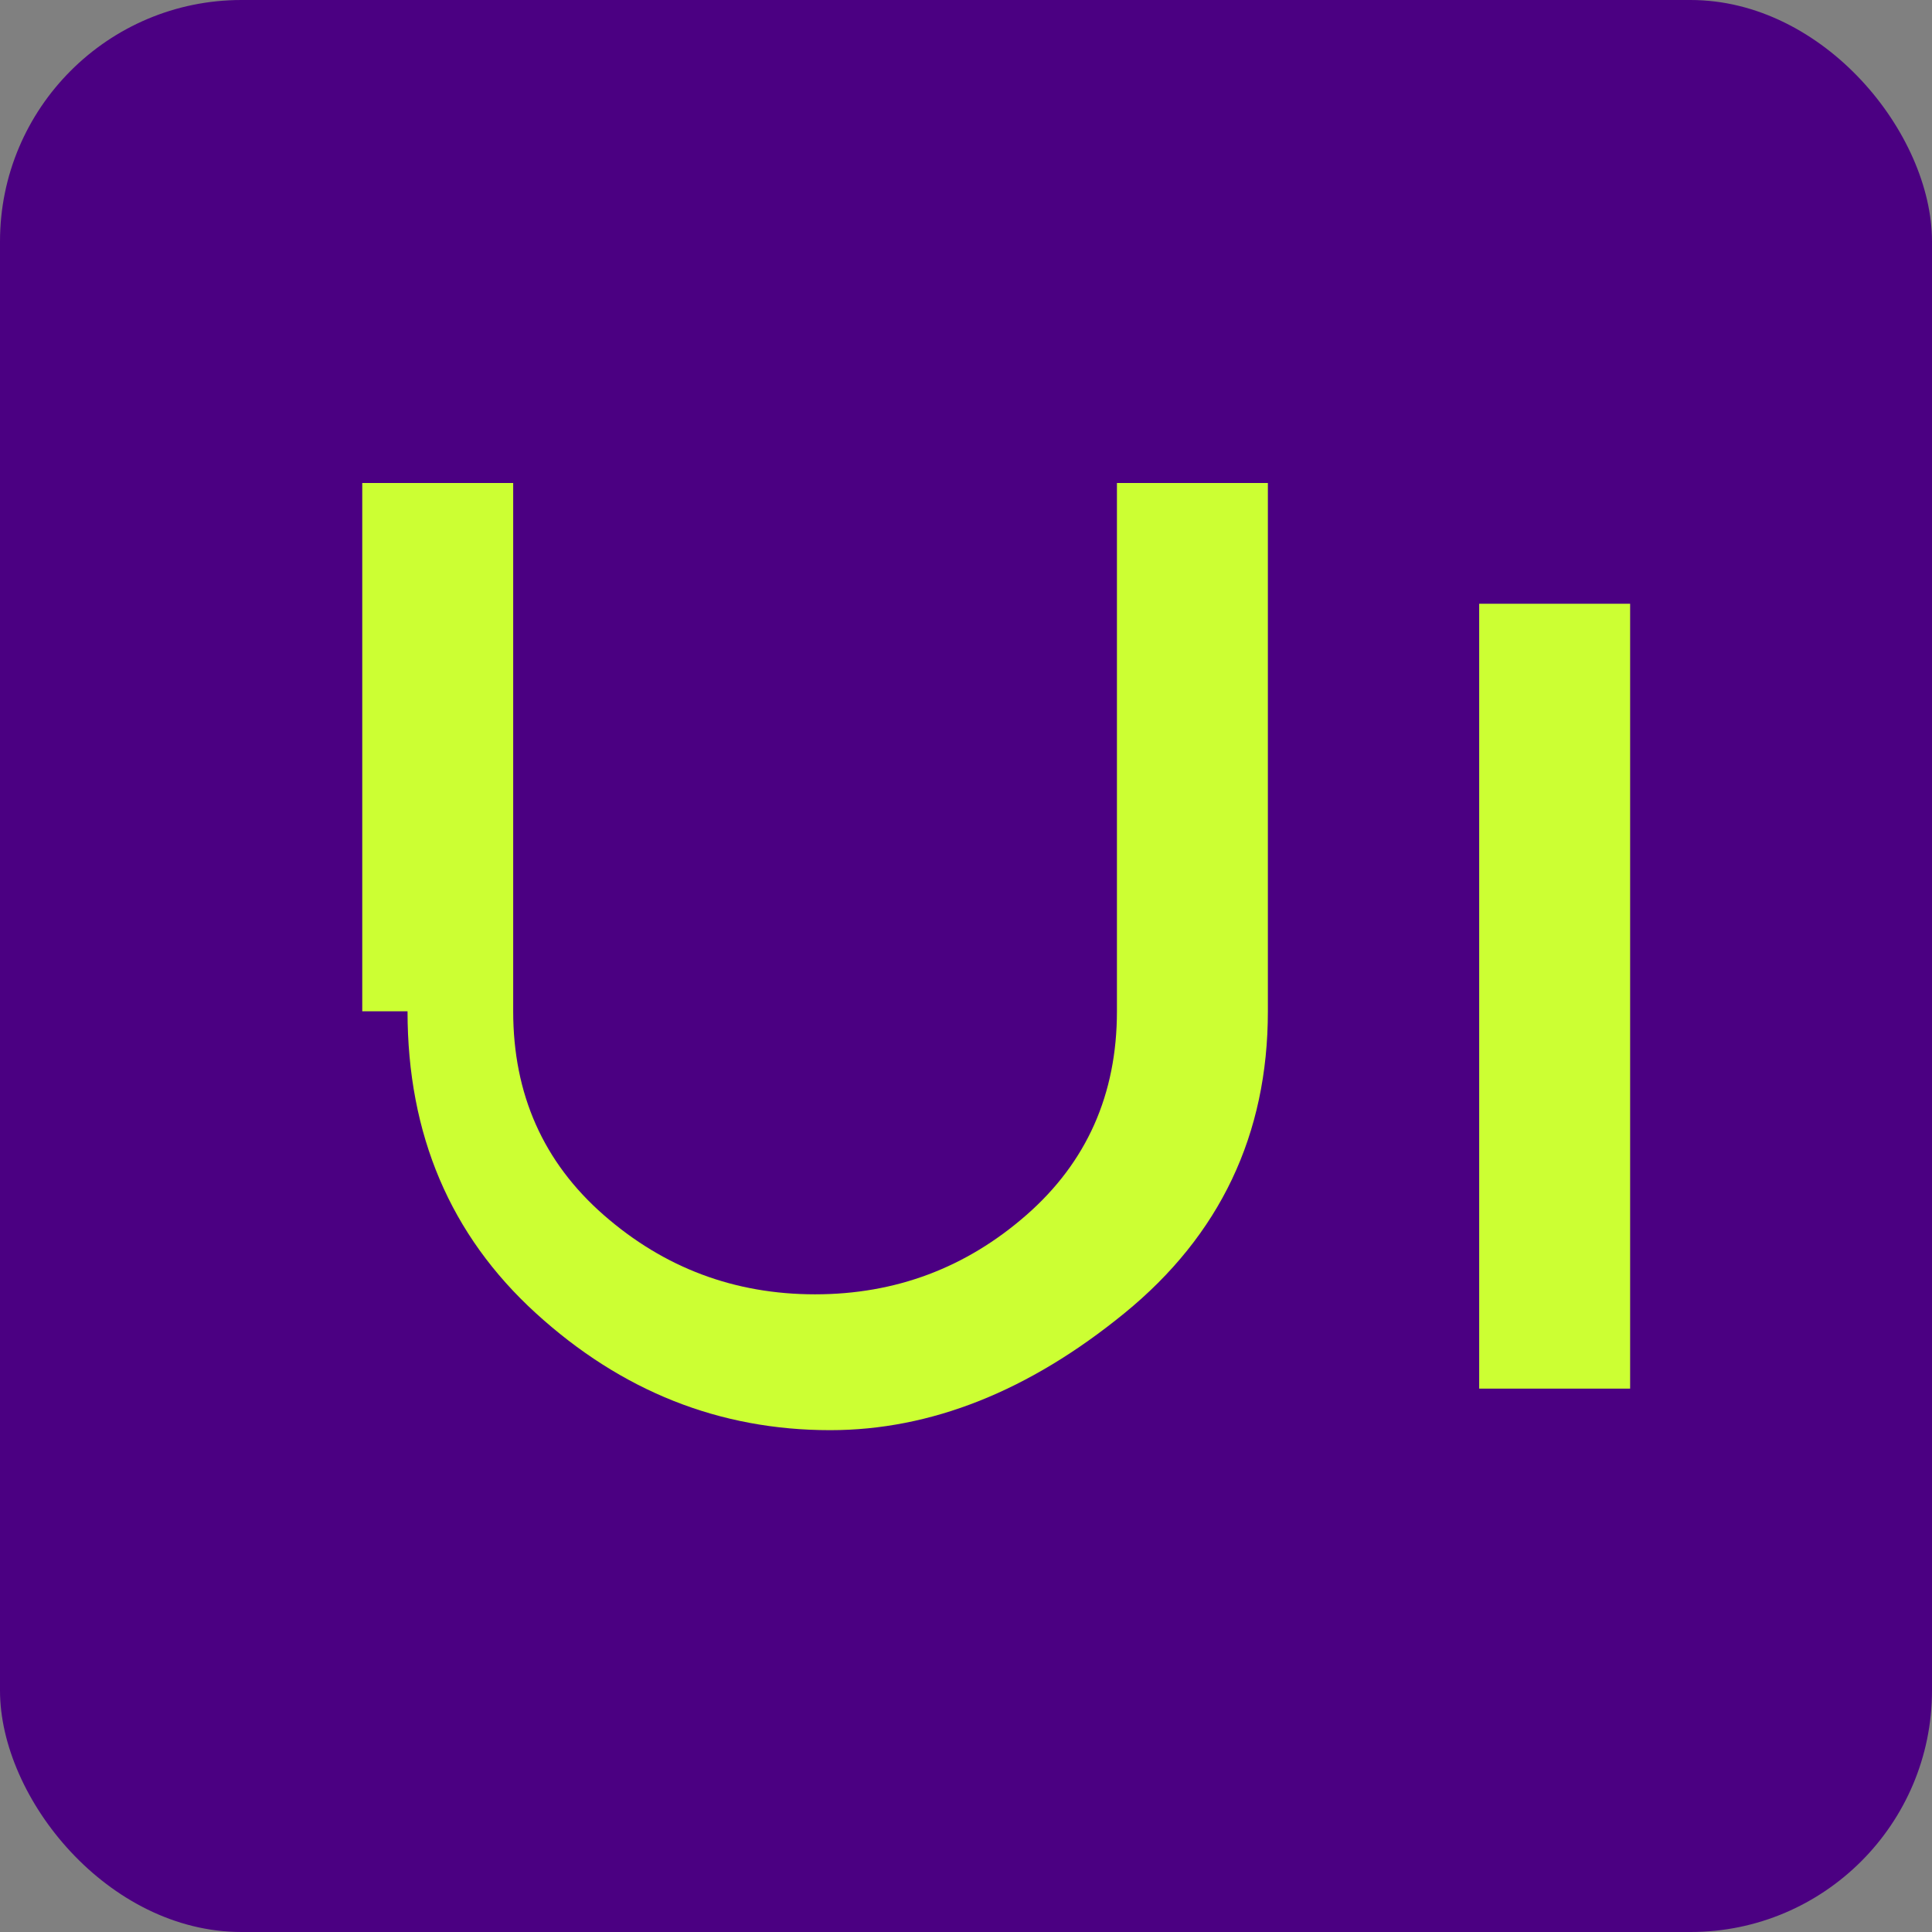 <?xml version="1.0" encoding="UTF-8"?>
<svg width="32" height="32" viewBox="0 0 32 32" fill="none" xmlns="http://www.w3.org/2000/svg">
  <rect x="0" y="0" width="32" height="32" fill="#808080" stroke="none"/>
  <rect width="32" height="32" rx="4" fill="#4B0082"/>
  <path d="M6 16.75V8H8.5V16.75C8.5 18.125 9 19.25 10 20.125C11 21 12.167 21.438 13.5 21.438C14.833 21.438 16 21 17 20.125C18 19.25 18.5 18.125 18.5 16.75V8H21V16.75C21 18.792 20.208 20.458 18.625 21.75C17.042 23.042 15.417 23.688 13.75 23.688C11.917 23.688 10.292 23.042 8.875 21.75C7.458 20.458 6.75 18.792 6.75 16.75H6Z" fill="#CCFF33"/>
  <path d="M24.5 23V10H27V23H24.5Z" fill="#CCFF33"/>
</svg>

